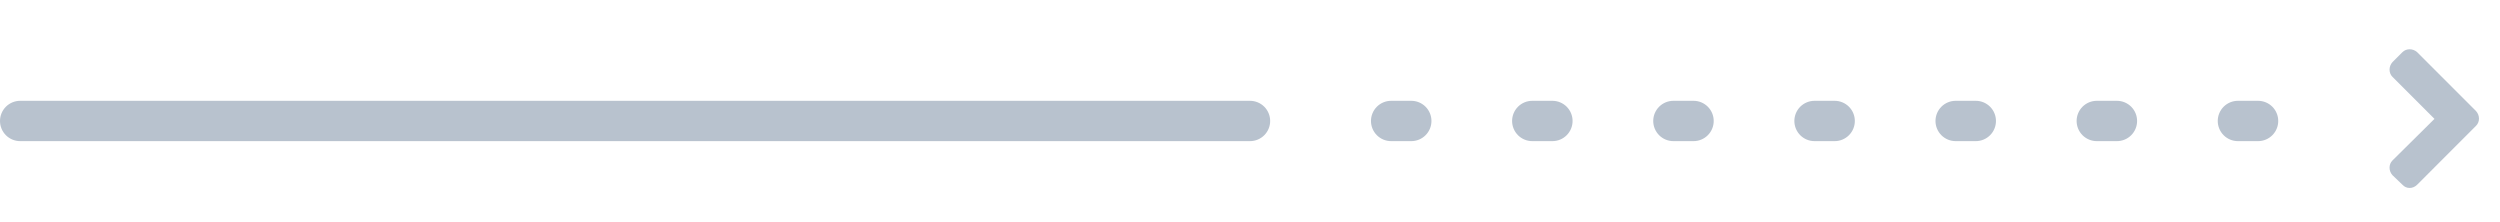 <svg width="124" height="11" viewBox="0 0 124 11" fill="none" xmlns="http://www.w3.org/2000/svg">
<line x1="1" y1="6" x2="62" y2="6" stroke="#B8C2CE" stroke-width="2" stroke-linecap="round" stroke-linejoin="round"/>
<line x1="69" y1="6" x2="70" y2="6" stroke="#B8C2CE" stroke-width="2" stroke-linecap="round" stroke-linejoin="round"/>
<line x1="83" y1="6" x2="84" y2="6" stroke="#B8C2CE" stroke-width="2" stroke-linecap="round" stroke-linejoin="round"/>
<line x1="76" y1="6" x2="77" y2="6" stroke="#B8C2CE" stroke-width="2" stroke-linecap="round" stroke-linejoin="round"/>
<line x1="90" y1="6" x2="91" y2="6" stroke="#B8C2CE" stroke-width="2" stroke-linecap="round" stroke-linejoin="round"/>
<line x1="97" y1="6" x2="98" y2="6" stroke="#B8C2CE" stroke-width="2" stroke-linecap="round" stroke-linejoin="round"/>
<line x1="104" y1="6" x2="105" y2="6" stroke="#B8C2CE" stroke-width="2" stroke-linecap="round" stroke-linejoin="round"/>
<line x1="111" y1="6" x2="112" y2="6" stroke="#B8C2CE" stroke-width="2" stroke-linecap="round" stroke-linejoin="round"/>
<path d="M122.812 6.24C123.006 6.047 123.006 5.725 122.812 5.51L119.891 2.588C119.676 2.395 119.354 2.395 119.16 2.588L118.666 3.082C118.473 3.297 118.473 3.619 118.666 3.812L120.75 5.896L118.666 7.959C118.473 8.152 118.473 8.475 118.666 8.689L119.16 9.162C119.354 9.377 119.676 9.377 119.891 9.162L122.812 6.24Z" fill="#B8C2CE"/>
</svg>
